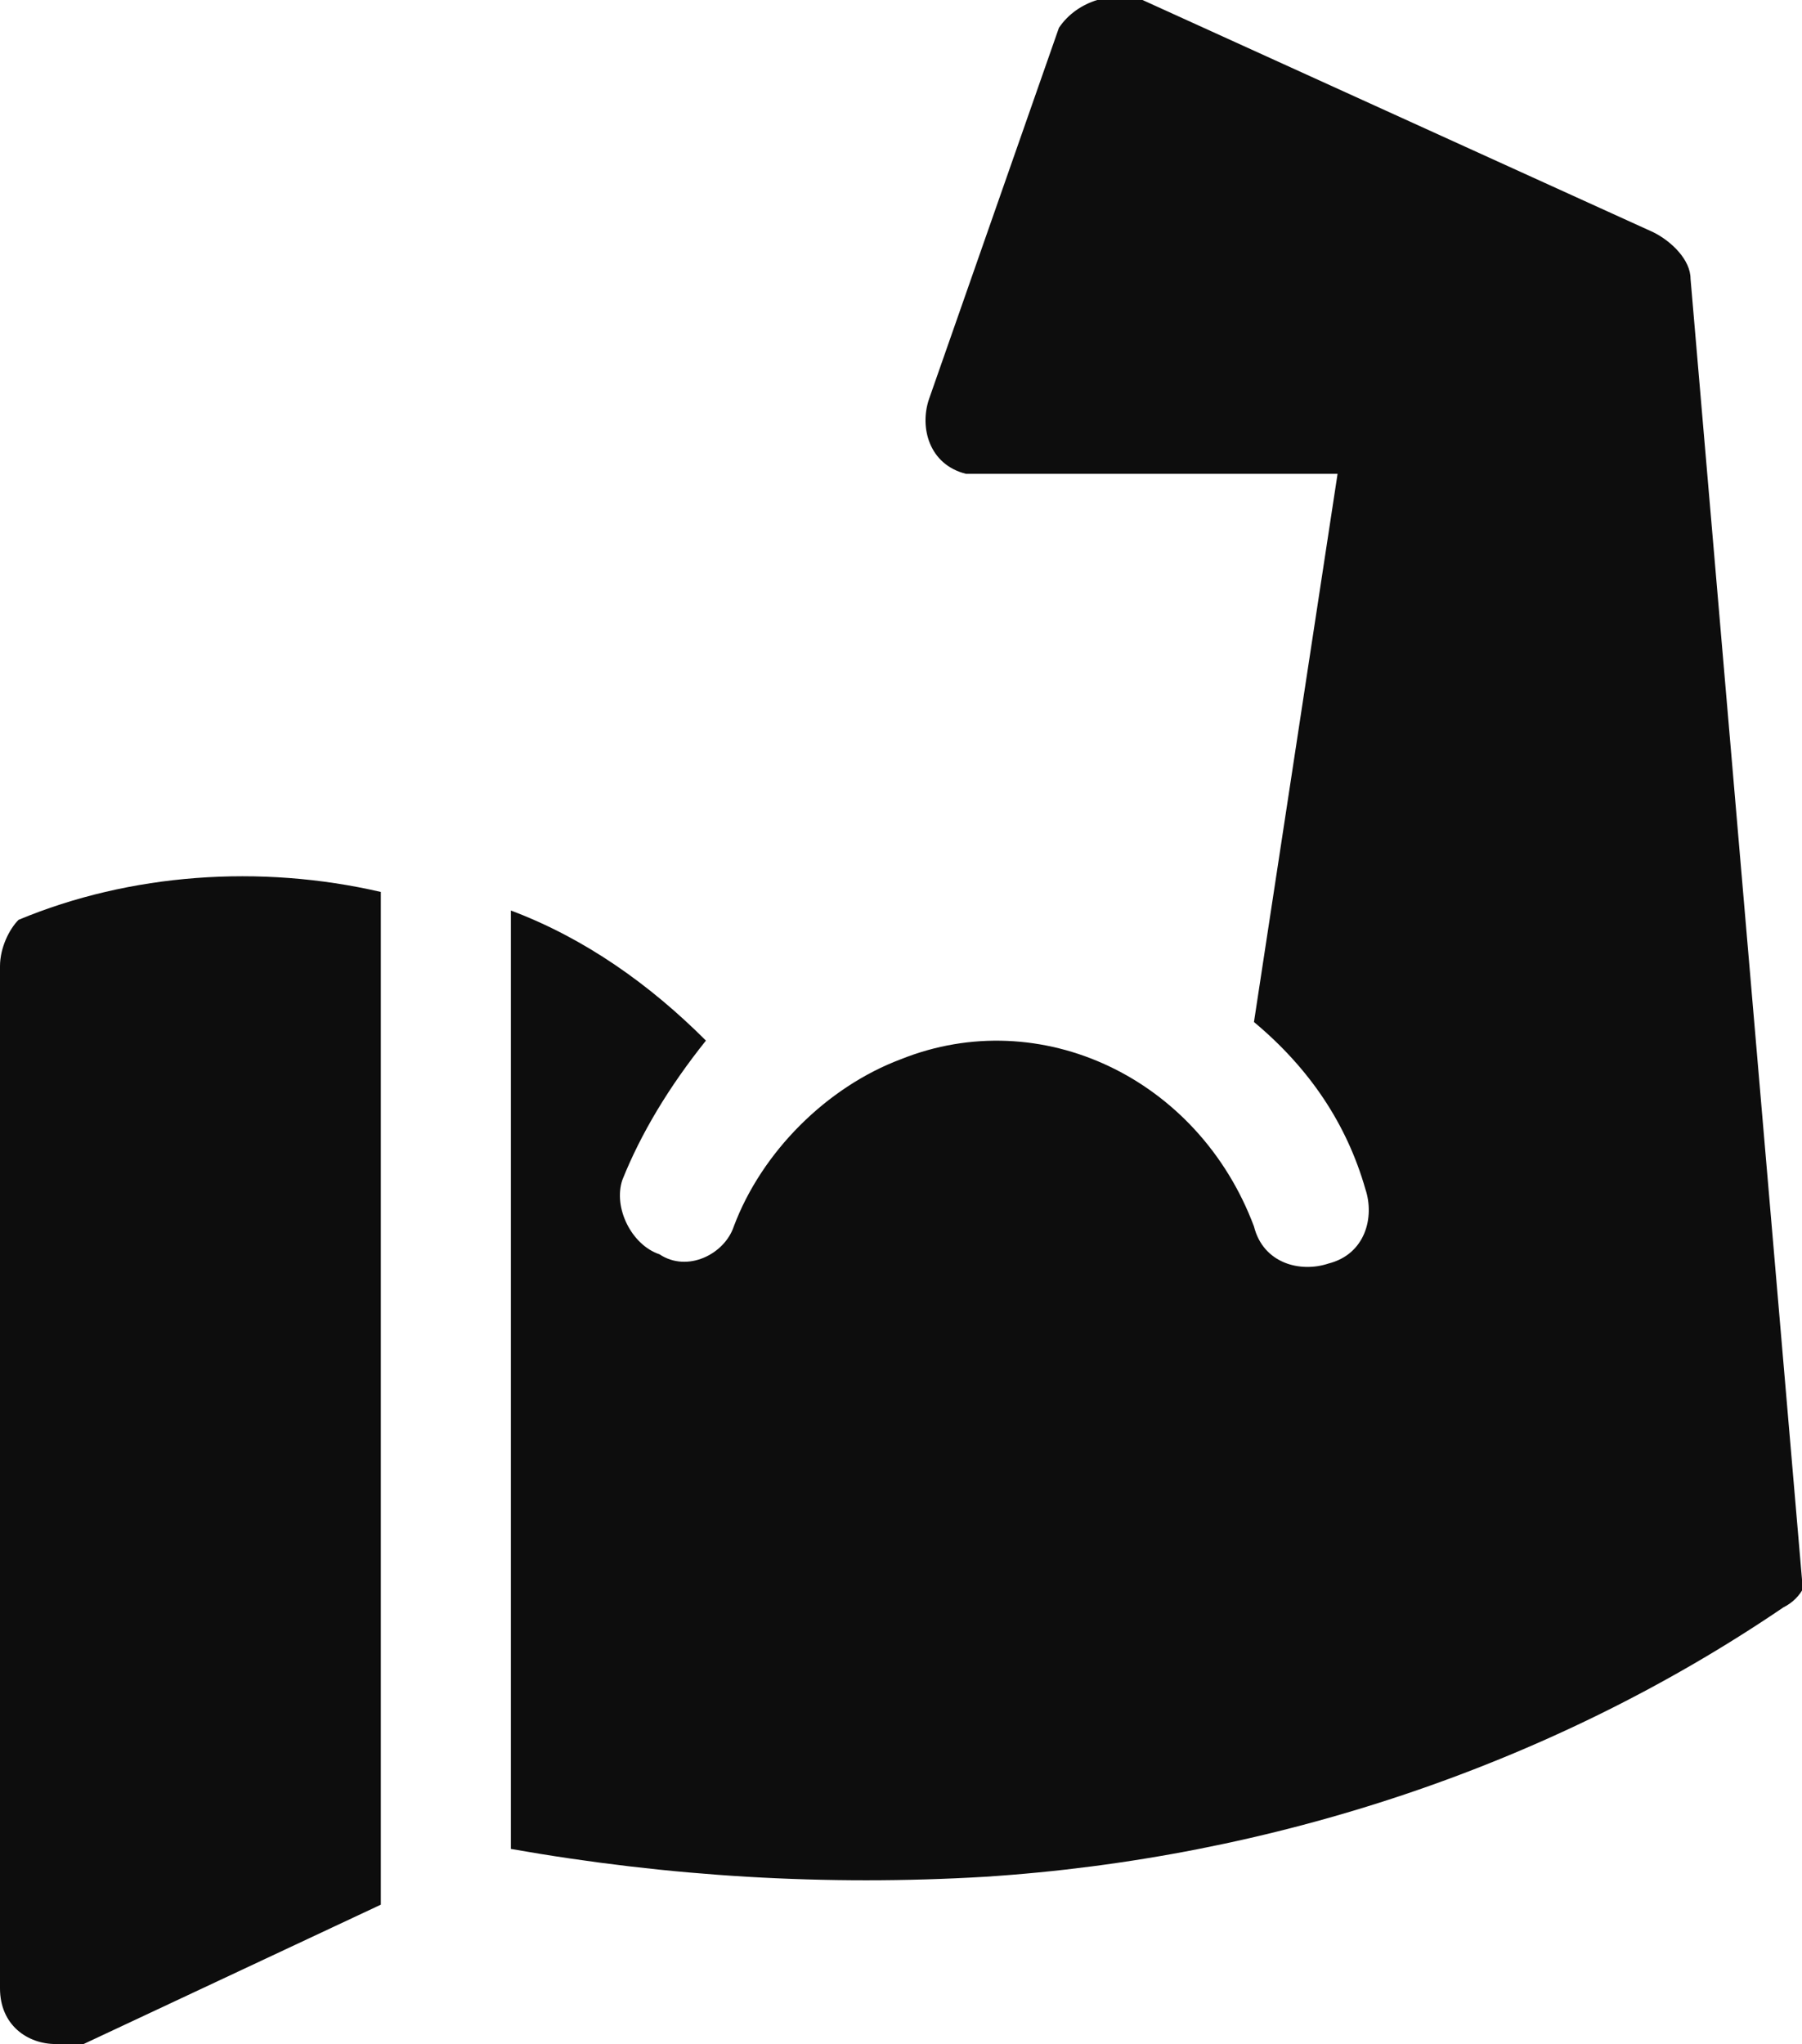 <svg viewBox="0 0 19.4 22" version="1.1" xmlns="http://www.w3.org/2000/svg" id="Layer_1">
  
  <defs>
    <style>
      .st0 {
        fill: #0d0d0d;
      }
    </style>
  </defs>
  <g id="muscles-brown">
    <path d="M4.1,9.6c-1.3-.3-2.7-.2-3.9.3-.1.1-.2.3-.2.5v11c0,.4.3.6.6.6,0,0,.2,0,.3,0l3.2-1.5v-10.8Z" class="st0" id="Path_50941"></path>
    <path d="M19.4,17l-1.2-14c0-.2-.2-.4-.4-.5L12.3,0c-.3-.1-.7,0-.9.3,0,0,0,0,0,0l-1.4,4c-.1.3,0,.7.4.8,0,0,.1,0,.2,0h3.8l-.9,5.9c.6.5,1,1.1,1.2,1.8.1.3,0,.7-.4.8-.3.1-.7,0-.8-.4,0,0,0,0,0,0-.6-1.6-2.3-2.4-3.8-1.8-.8.3-1.5,1-1.8,1.8-.1.3-.5.5-.8.3-.3-.1-.5-.5-.4-.8.2-.5.5-1,.9-1.5-.6-.6-1.3-1.1-2.1-1.4v10.1c1.7.3,3.4.4,5.1.3,3.1-.2,6.1-1.2,8.6-2.9.2-.1.3-.3.3-.6Z" class="st0" id="Path_50942"></path>
  </g>
</svg>